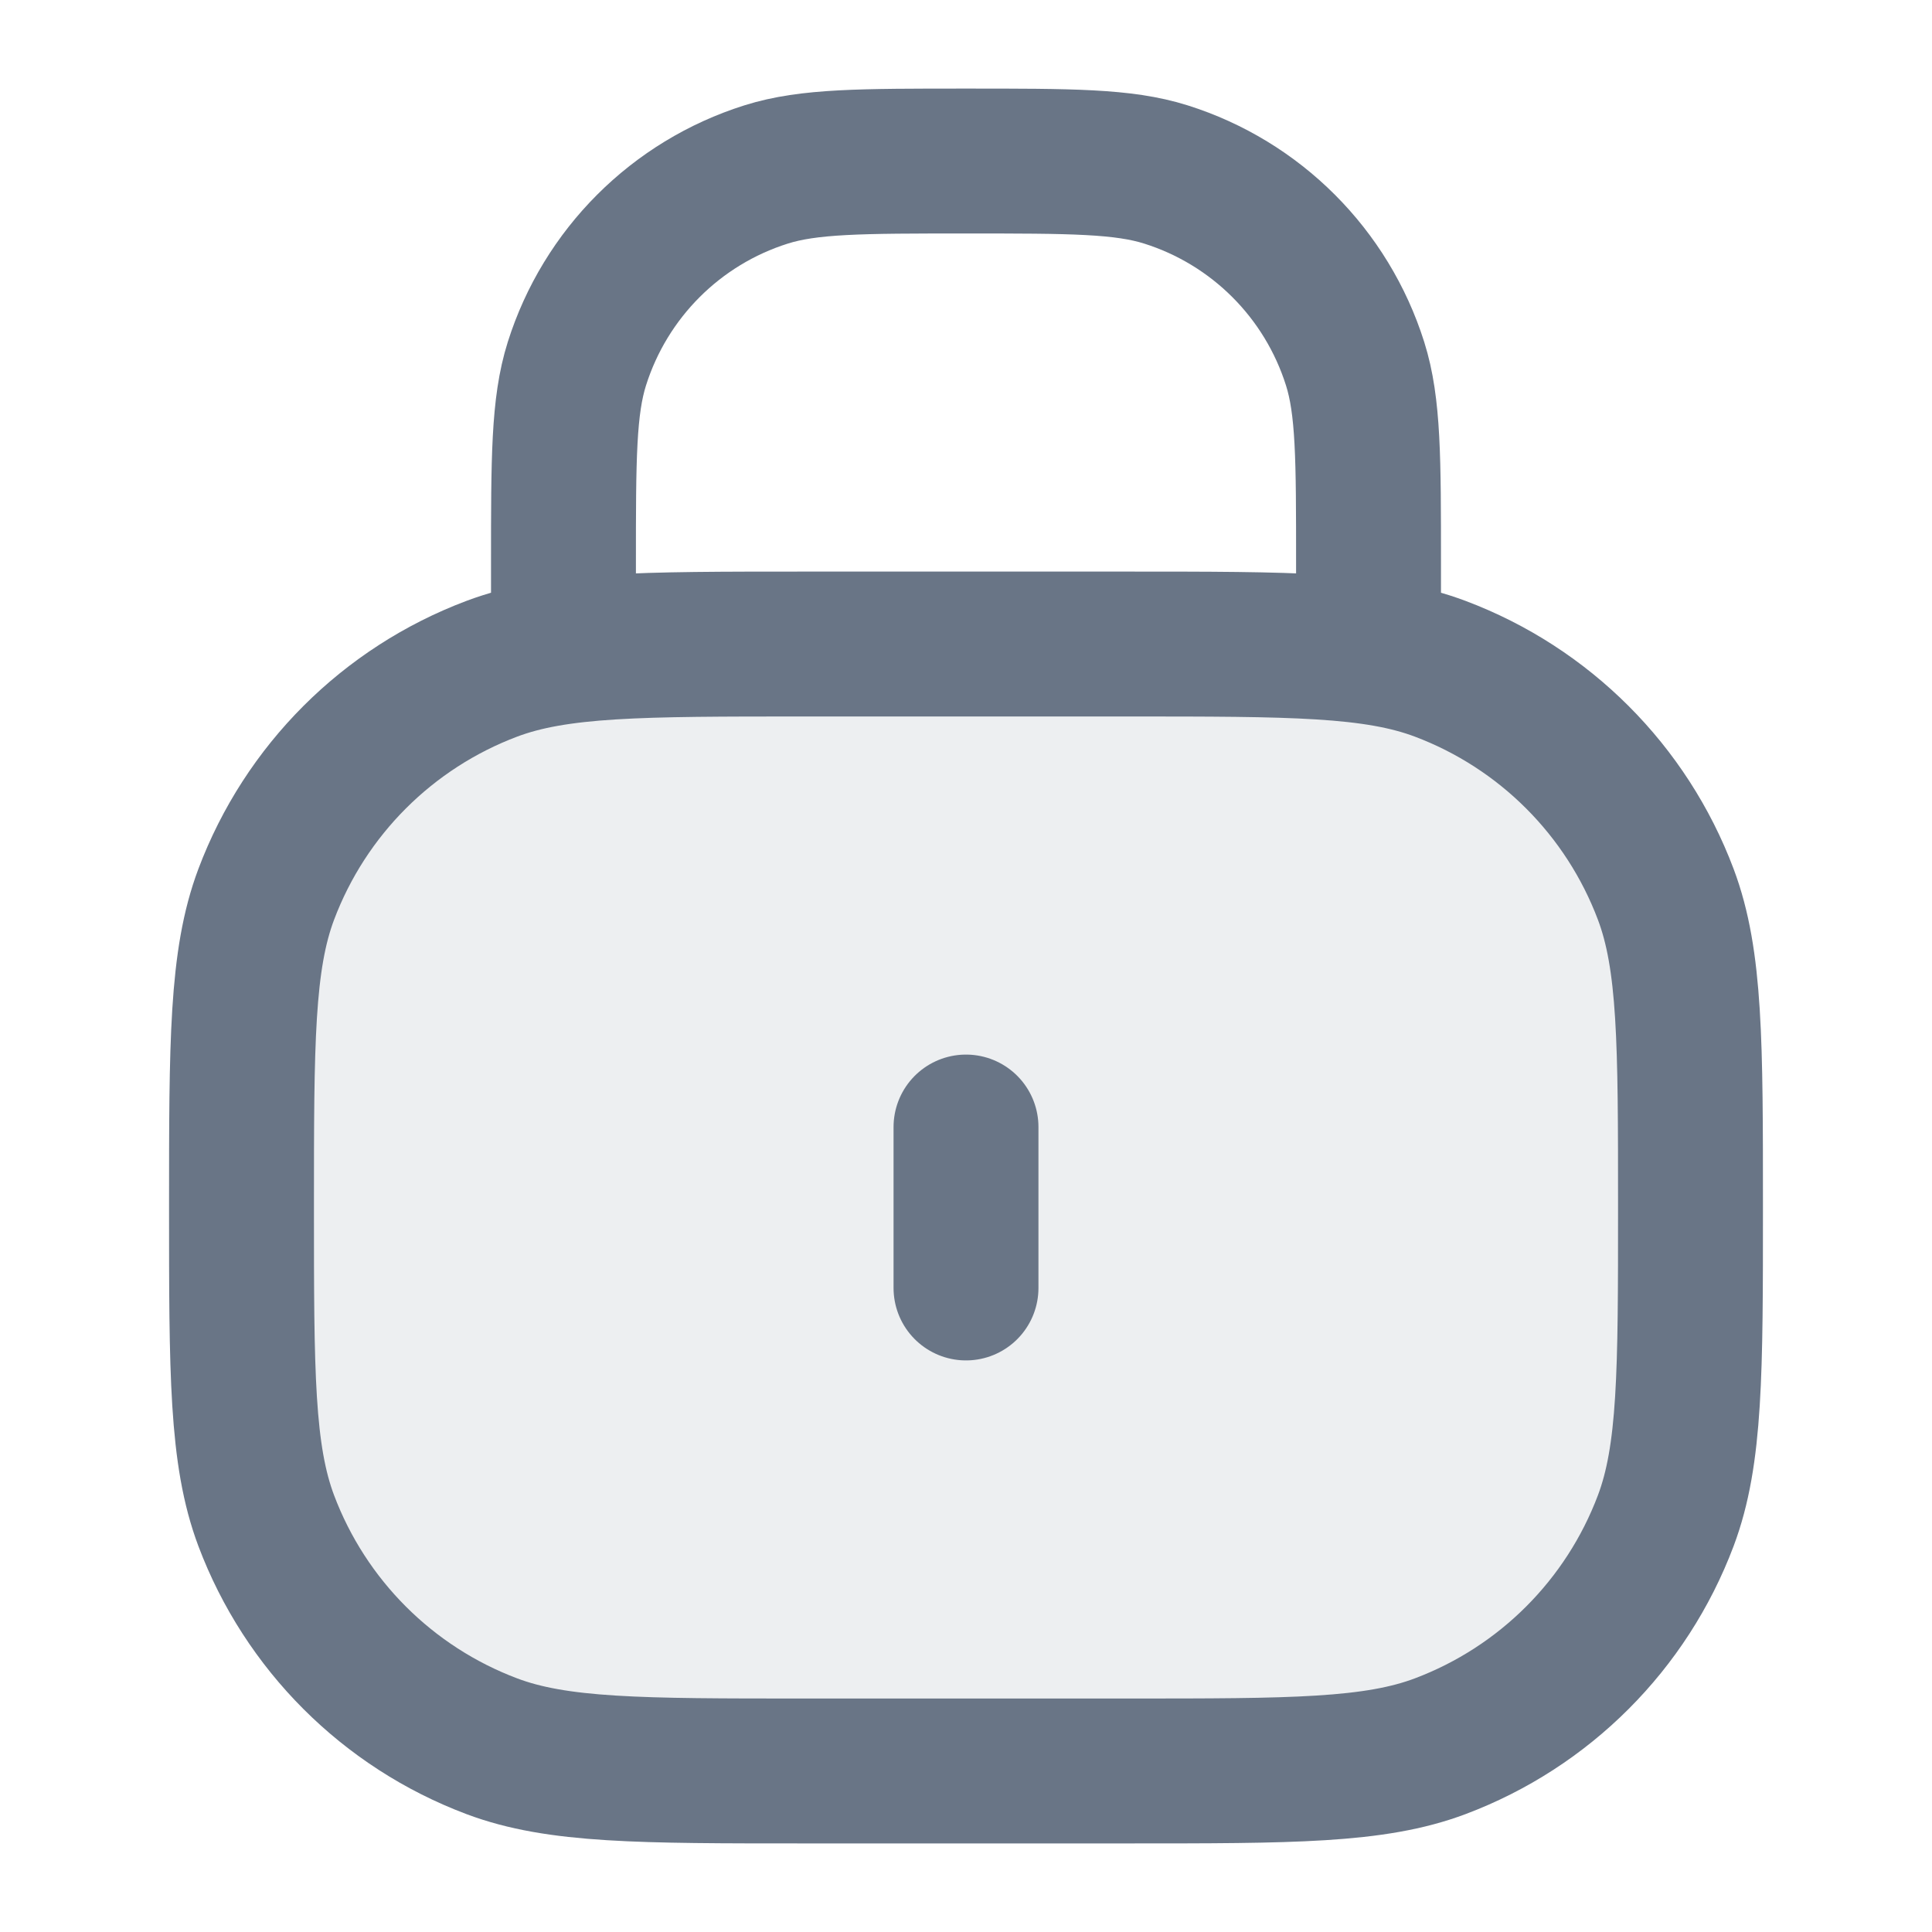 <svg width="20" height="20" viewBox="0 0 20 20" fill="none" xmlns="http://www.w3.org/2000/svg">
<g id="basic / email">
<rect id="Fill" opacity="0.12" x="2.5" y="6.667" width="15" height="11.667" rx="4" fill="#697586"/>
<path id="Vector" d="M5.833 6.667V5.833C5.833 4.748 5.833 4.205 5.972 3.765C6.267 2.831 6.998 2.1 7.931 1.806C8.372 1.667 8.914 1.667 10 1.667V1.667C11.086 1.667 11.628 1.667 12.069 1.806C13.002 2.1 13.733 2.831 14.028 3.765C14.167 4.205 14.167 4.748 14.167 5.833V6.667M10 11.667V13.333M8.333 18.333H11.667C13.374 18.333 14.228 18.333 14.909 18.077C15.987 17.671 16.838 16.82 17.244 15.742C17.5 15.061 17.5 14.207 17.5 12.5V12.5C17.5 10.793 17.5 9.939 17.244 9.258C16.838 8.18 15.987 7.329 14.909 6.923C14.228 6.667 13.374 6.667 11.667 6.667H8.333C6.626 6.667 5.772 6.667 5.091 6.923C4.013 7.329 3.162 8.18 2.756 9.258C2.5 9.939 2.5 10.793 2.5 12.5V12.5C2.5 14.207 2.5 15.061 2.756 15.742C3.162 16.82 4.013 17.671 5.091 18.077C5.772 18.333 6.626 18.333 8.333 18.333Z" stroke="#697586" stroke-width="1.5" stroke-linecap="round"/>
</g>
</svg>
